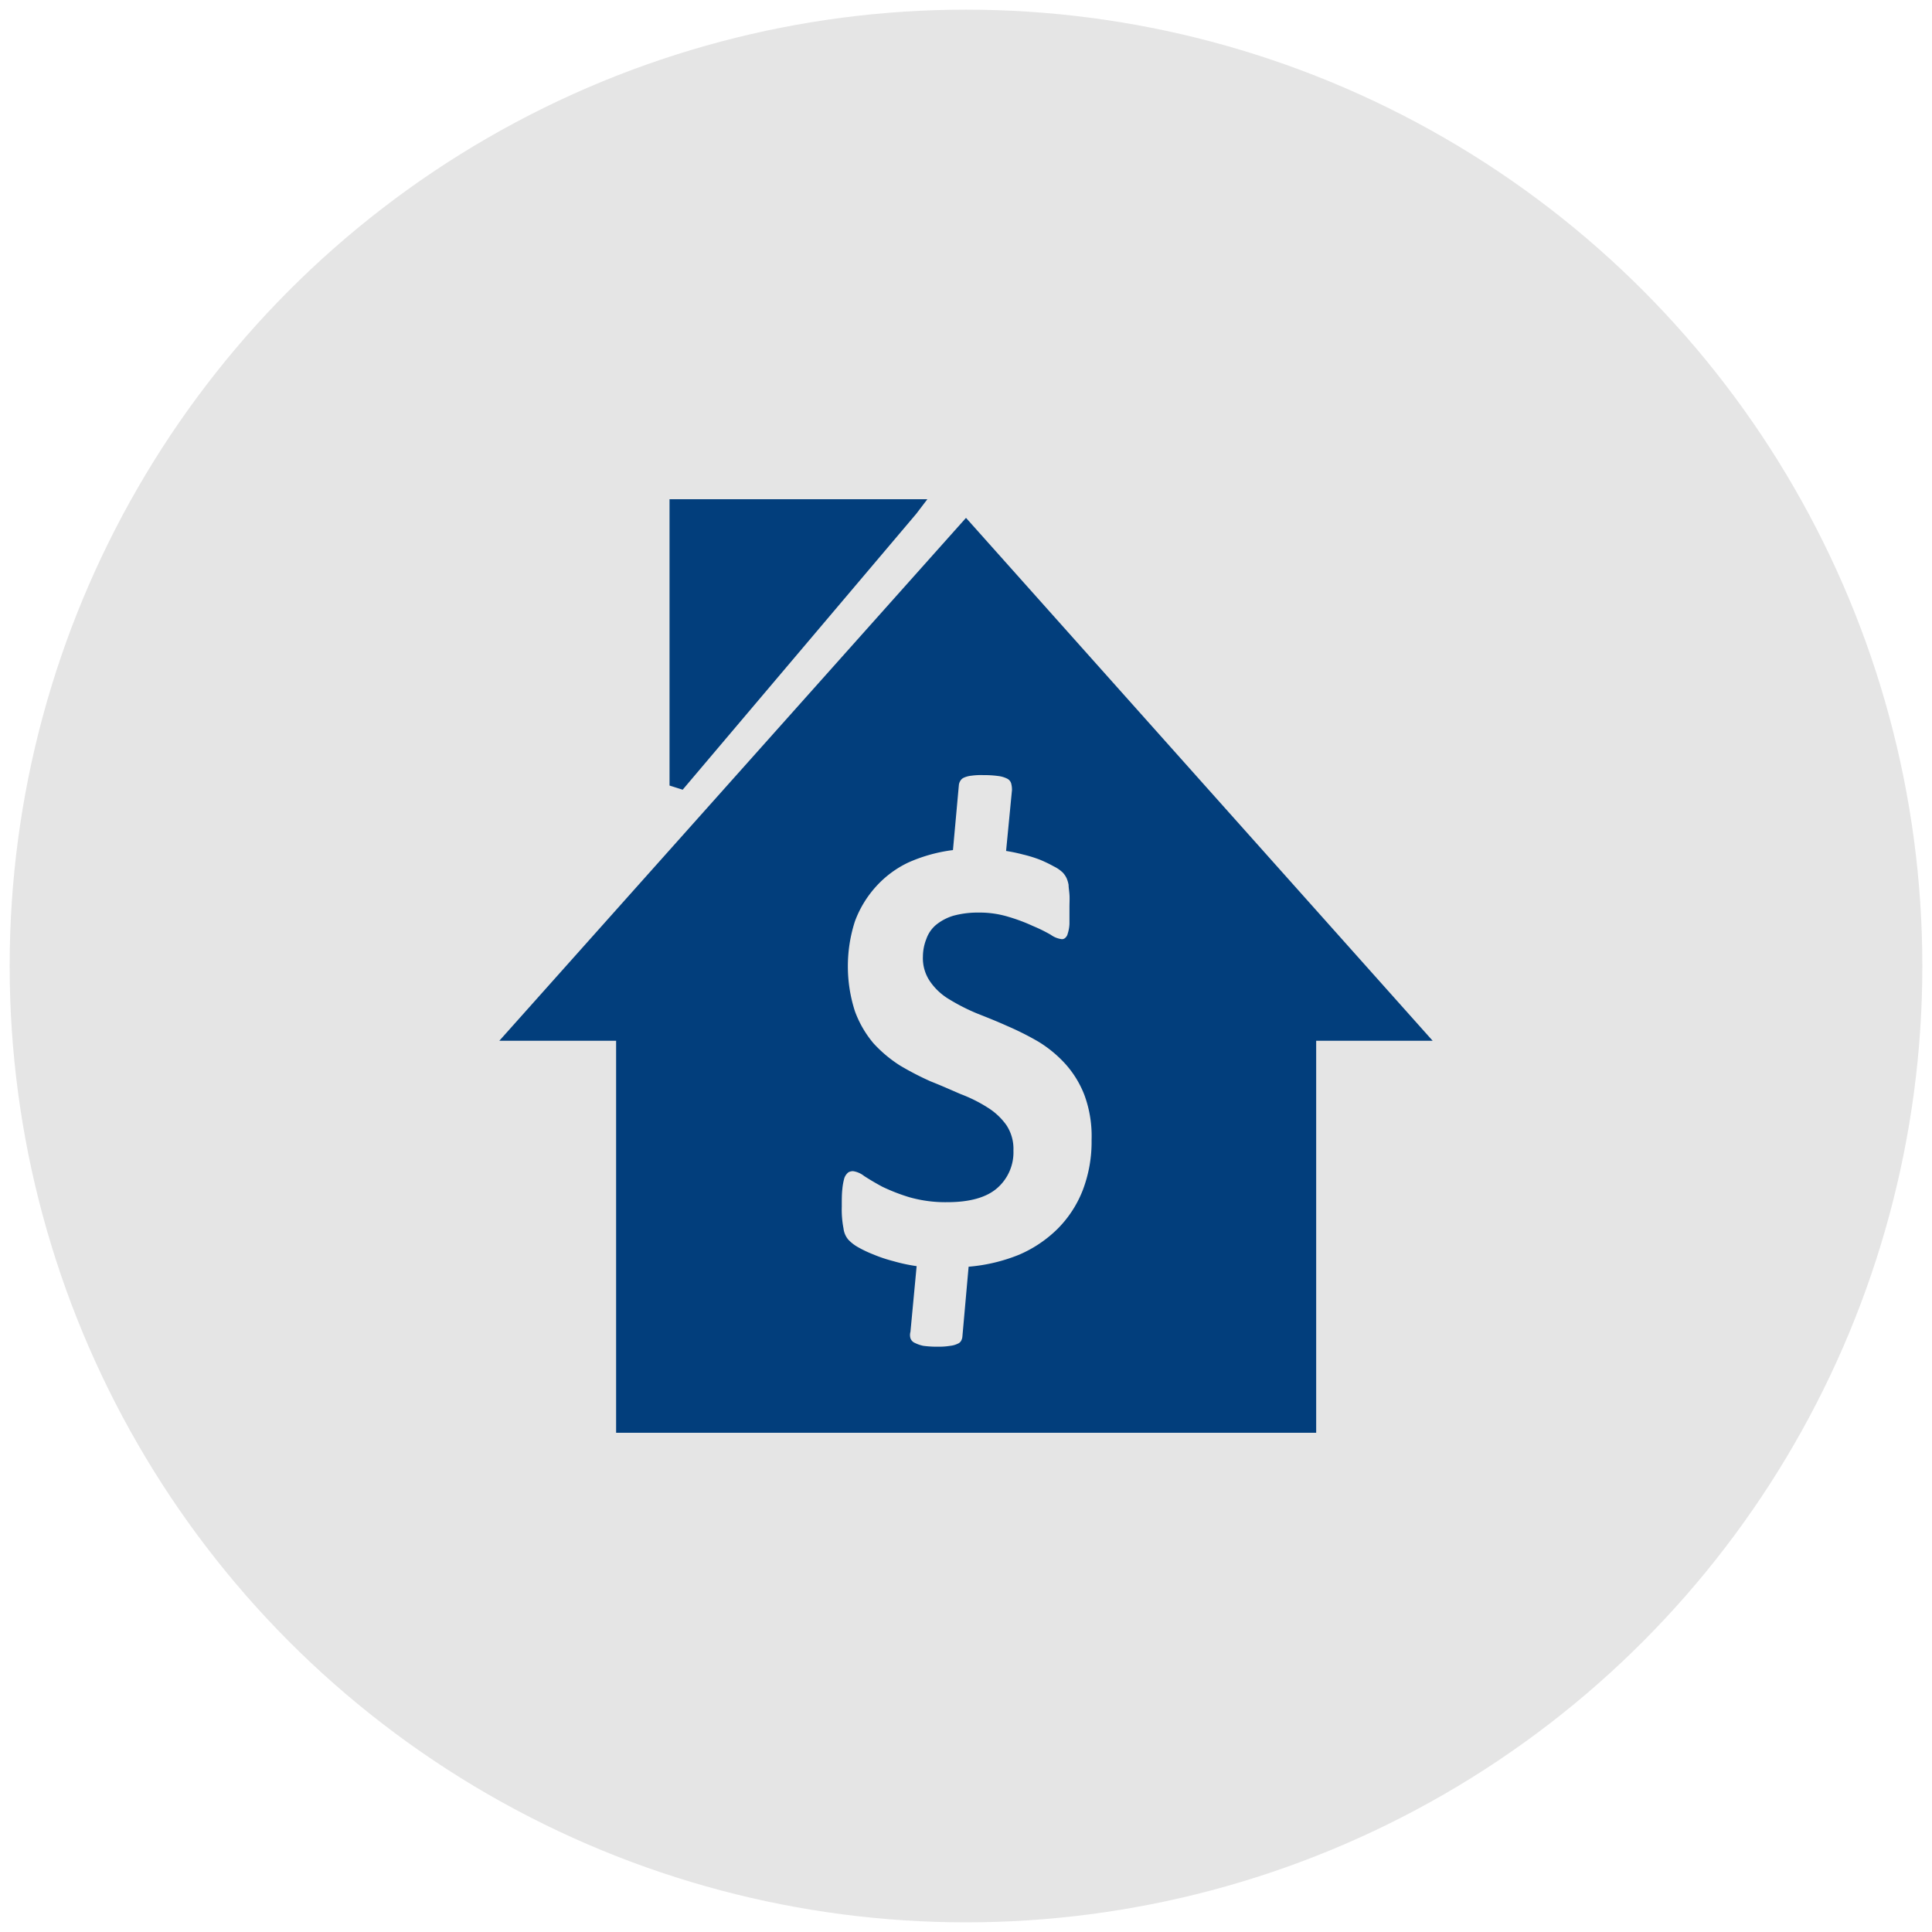 <svg xmlns="http://www.w3.org/2000/svg" viewBox="0 0 200 200"><defs><style>.cls-1{fill:#e5e5e5;}.cls-2{fill:#023e7c;fill-rule:evenodd;}</style></defs><title>bkc-immo-icon-bemiddeling</title><g id="bemiddeling"><circle class="cls-1" cx="100" cy="100" r="99"/><path class="cls-2" d="M70.1,51.68H96l-1.15,1.51L70.67,81.75l-1.36-.43V51.68Zm-6.32,96.64h72.47V107.74h12.06L100,53.61,51.69,107.74H63.78ZM113,118a14,14,0,0,1-.91,5.2,11.65,11.65,0,0,1-2.6,4,12.88,12.88,0,0,1-4,2.69,17.75,17.75,0,0,1-5.22,1.24l-.64,7.19a1.11,1.11,0,0,1-.12.45.7.7,0,0,1-.39.34,2.3,2.3,0,0,1-.76.21,7.16,7.16,0,0,1-1.24.09,10.7,10.7,0,0,1-1.54-.09,3.63,3.63,0,0,1-.87-.3.81.81,0,0,1-.46-.49,1.21,1.21,0,0,1,0-.66l.64-6.8a17.71,17.71,0,0,1-2.42-.52,15,15,0,0,1-2.06-.69,12.09,12.09,0,0,1-1.6-.76,4.2,4.2,0,0,1-1-.78,2.19,2.19,0,0,1-.49-1.15,10.17,10.17,0,0,1-.18-2.24c0-.72,0-1.36.06-1.84a6.15,6.15,0,0,1,.21-1.15,1.37,1.37,0,0,1,.4-.57.92.92,0,0,1,.51-.13,2.39,2.39,0,0,1,1.12.49c.51.33,1.15.72,1.9,1.12a19.47,19.47,0,0,0,2.81,1.09,13.66,13.66,0,0,0,3.9.51q3.5,0,5.17-1.45a4.91,4.91,0,0,0,1.69-3.9,4.44,4.44,0,0,0-.73-2.63,6.72,6.72,0,0,0-1.93-1.81,15,15,0,0,0-2.78-1.39c-1-.43-2-.88-3.14-1.33a30.38,30.38,0,0,1-3.15-1.63,13.61,13.61,0,0,1-2.75-2.3,11,11,0,0,1-1.93-3.33,15.17,15.17,0,0,1,0-9.3,11.06,11.06,0,0,1,2.18-3.6A10.66,10.66,0,0,1,94,89.3,16.3,16.3,0,0,1,98.65,88l.61-6.71a1,1,0,0,1,.15-.45.78.78,0,0,1,.36-.33,2.5,2.5,0,0,1,.79-.21,7.17,7.17,0,0,1,1.24-.06,10.44,10.44,0,0,1,1.51.09,2.8,2.8,0,0,1,.94.27.8.8,0,0,1,.42.48,2.48,2.48,0,0,1,.09.7l-.61,6.31a17.3,17.3,0,0,1,1.76.37,13.34,13.34,0,0,1,1.75.54,13.92,13.92,0,0,1,1.45.7,3.59,3.59,0,0,1,.91.63,2.4,2.4,0,0,1,.39.57,3.25,3.25,0,0,1,.21.7c0,.27.06.6.09,1s0,.84,0,1.33c0,.69,0,1.27,0,1.72a3.84,3.84,0,0,1-.18,1,.82.82,0,0,1-.27.45.48.48,0,0,1-.36.12,2.46,2.46,0,0,1-1.12-.45,16,16,0,0,0-1.85-.91,18.08,18.08,0,0,0-2.5-.94,10.18,10.18,0,0,0-3.12-.45,9.57,9.57,0,0,0-2.63.33,5.23,5.23,0,0,0-1.78.94,3.34,3.34,0,0,0-1,1.45A5,5,0,0,0,95.54,99a4.25,4.25,0,0,0,.76,2.63,6.31,6.31,0,0,0,2,1.84,20.49,20.49,0,0,0,2.81,1.43c1.06.42,2.12.84,3.18,1.32a29.94,29.94,0,0,1,3.2,1.61,12.71,12.71,0,0,1,2.78,2.29,10.43,10.43,0,0,1,2,3.27A12.32,12.32,0,0,1,113,118Z"/></g></svg>